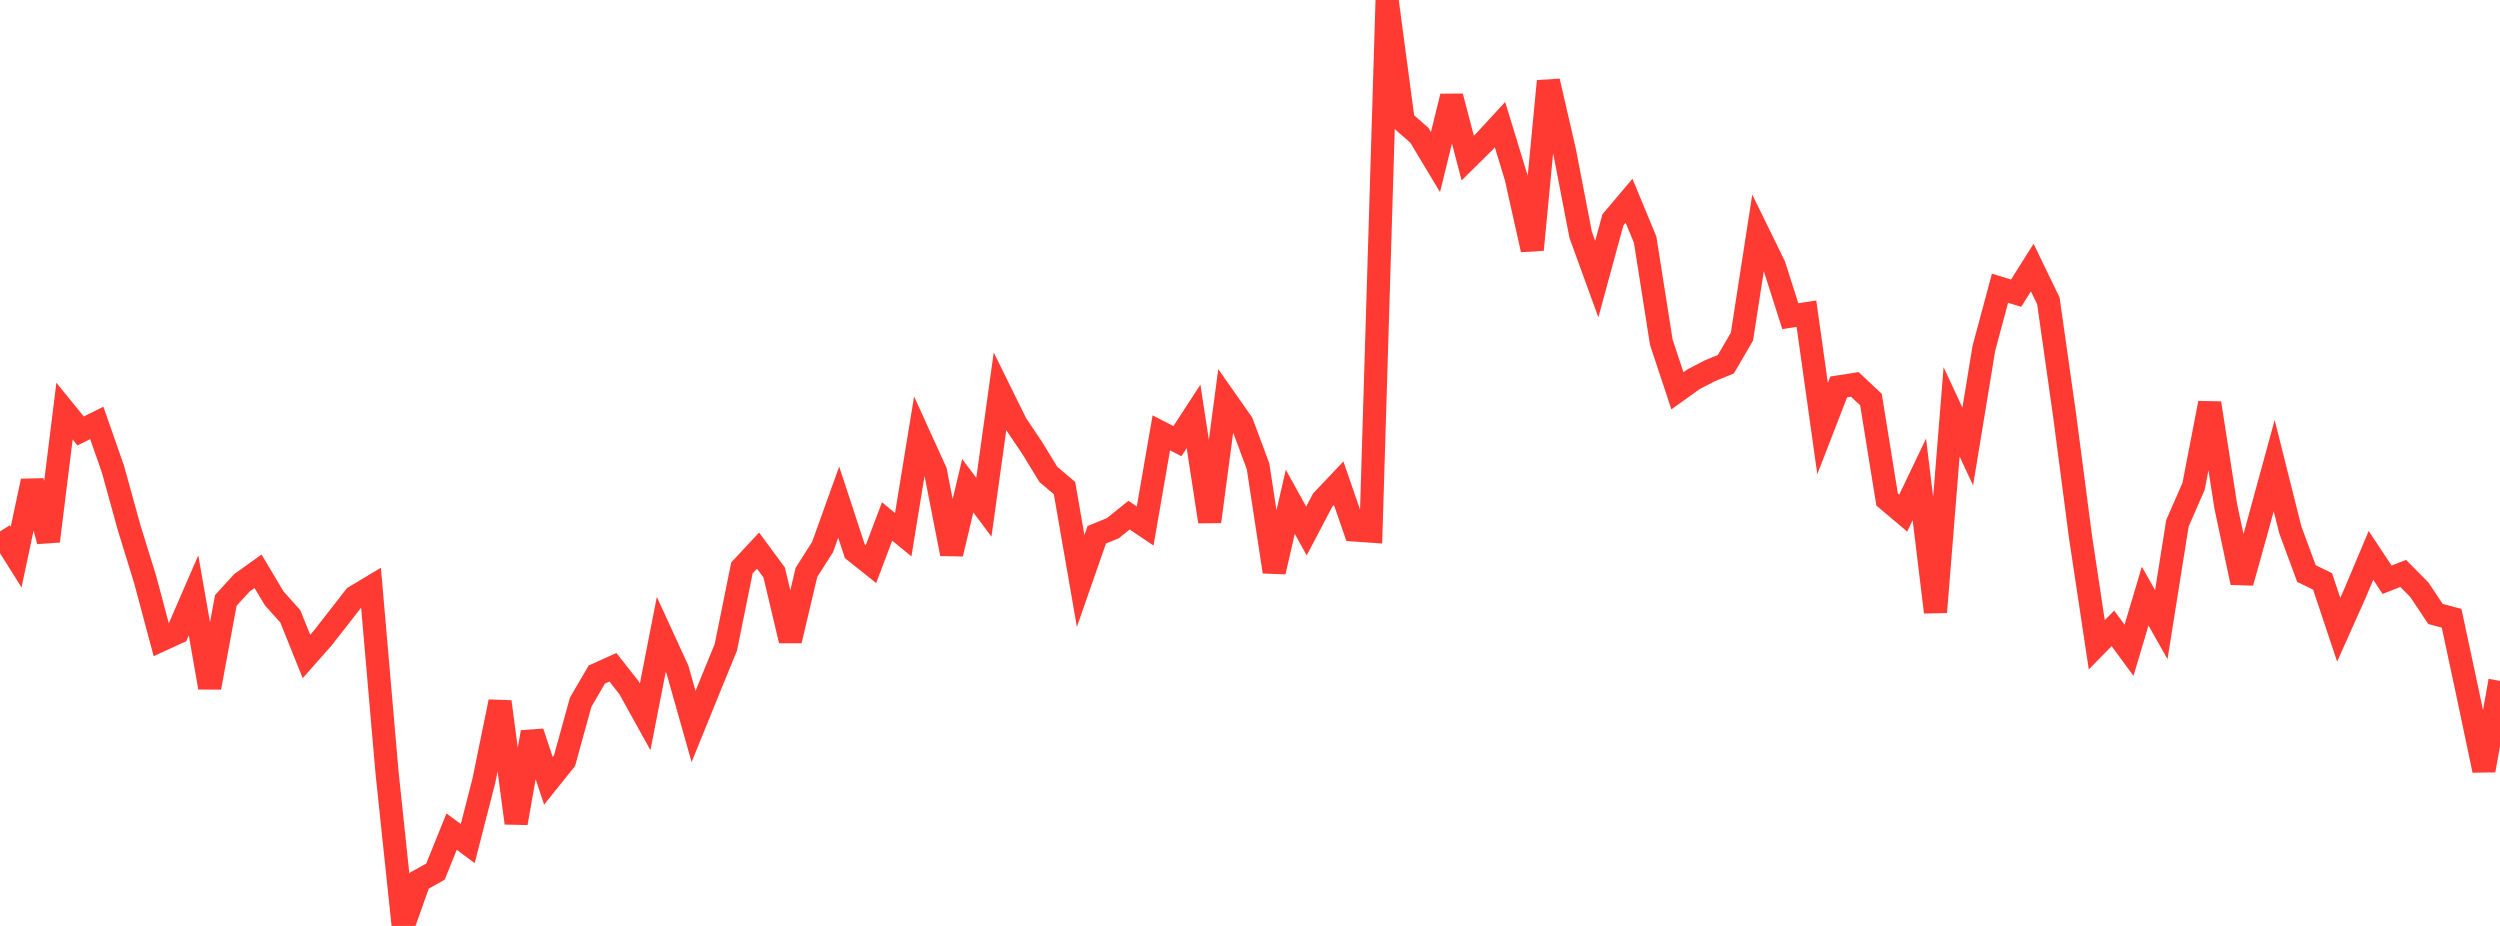 <?xml version="1.0" standalone="no"?>
<!DOCTYPE svg PUBLIC "-//W3C//DTD SVG 1.1//EN" "http://www.w3.org/Graphics/SVG/1.1/DTD/svg11.dtd">

<svg width="135" height="50" viewBox="0 0 135 50" preserveAspectRatio="none" 
  xmlns="http://www.w3.org/2000/svg"
  xmlns:xlink="http://www.w3.org/1999/xlink">


<polyline points="0.0, 28.697 0.871, 30.083 1.742, 25.98 2.613, 29.221 3.484, 22.2 4.355, 23.272 5.226, 22.838 6.097, 25.326 6.968, 28.478 7.839, 31.298 8.71, 34.556 9.581, 34.156 10.452, 32.149 11.323, 37.127 12.194, 32.423 13.065, 31.47 13.935, 30.849 14.806, 32.311 15.677, 33.284 16.548, 35.449 17.419, 34.464 18.29, 33.352 19.161, 32.231 20.032, 31.709 20.903, 41.753 21.774, 50.0 22.645, 47.553 23.516, 47.067 24.387, 44.908 25.258, 45.553 26.129, 42.156 27.0, 37.893 27.871, 44.445 28.742, 39.538 29.613, 42.163 30.484, 41.079 31.355, 37.922 32.226, 36.426 33.097, 36.032 33.968, 37.137 34.839, 38.708 35.71, 34.256 36.581, 36.152 37.452, 39.231 38.323, 37.088 39.194, 34.96 40.065, 30.667 40.935, 29.734 41.806, 30.916 42.677, 34.592 43.548, 30.91 44.419, 29.54 45.29, 27.117 46.161, 29.768 47.032, 30.462 47.903, 28.159 48.774, 28.874 49.645, 23.544 50.516, 25.461 51.387, 29.907 52.258, 26.228 53.129, 27.389 54.0, 21.135 54.871, 22.9 55.742, 24.195 56.613, 25.62 57.484, 26.355 58.355, 31.372 59.226, 28.877 60.097, 28.521 60.968, 27.819 61.839, 28.403 62.71, 23.374 63.581, 23.823 64.452, 22.485 65.323, 28.167 66.194, 21.604 67.065, 22.845 67.935, 25.181 68.806, 30.876 69.677, 27.096 70.548, 28.674 71.419, 27.014 72.29, 26.095 73.161, 28.62 74.032, 28.681 74.903, 0.0 75.774, 6.54 76.645, 7.304 77.516, 8.754 78.387, 5.207 79.258, 8.537 80.129, 7.676 81.0, 6.732 81.871, 9.583 82.742, 13.484 83.613, 4.383 84.484, 8.166 85.355, 12.677 86.226, 15.073 87.097, 11.871 87.968, 10.84 88.839, 12.945 89.71, 18.478 90.581, 21.103 91.452, 20.479 92.323, 20.026 93.194, 19.669 94.065, 18.18 94.935, 12.568 95.806, 14.348 96.677, 17.073 97.548, 16.94 98.419, 23.142 99.29, 20.893 100.161, 20.757 101.032, 21.576 101.903, 26.972 102.774, 27.707 103.645, 25.886 104.516, 33.055 105.387, 22.239 106.258, 24.112 107.129, 18.809 108.0, 15.565 108.871, 15.831 109.742, 14.449 110.613, 16.249 111.484, 22.394 112.355, 29.046 113.226, 34.819 114.097, 33.933 114.968, 35.116 115.839, 32.189 116.71, 33.73 117.581, 28.259 118.452, 26.266 119.323, 21.769 120.194, 27.354 121.065, 31.458 121.935, 28.333 122.806, 25.145 123.677, 28.613 124.548, 30.971 125.419, 31.397 126.29, 34.007 127.161, 32.058 128.032, 29.99 128.903, 31.306 129.774, 30.966 130.645, 31.845 131.516, 33.154 132.387, 33.386 133.258, 37.462 134.129, 41.599 135.0, 36.768" fill="none" stroke="#ff3a33" stroke-width="1.25"/>

</svg>